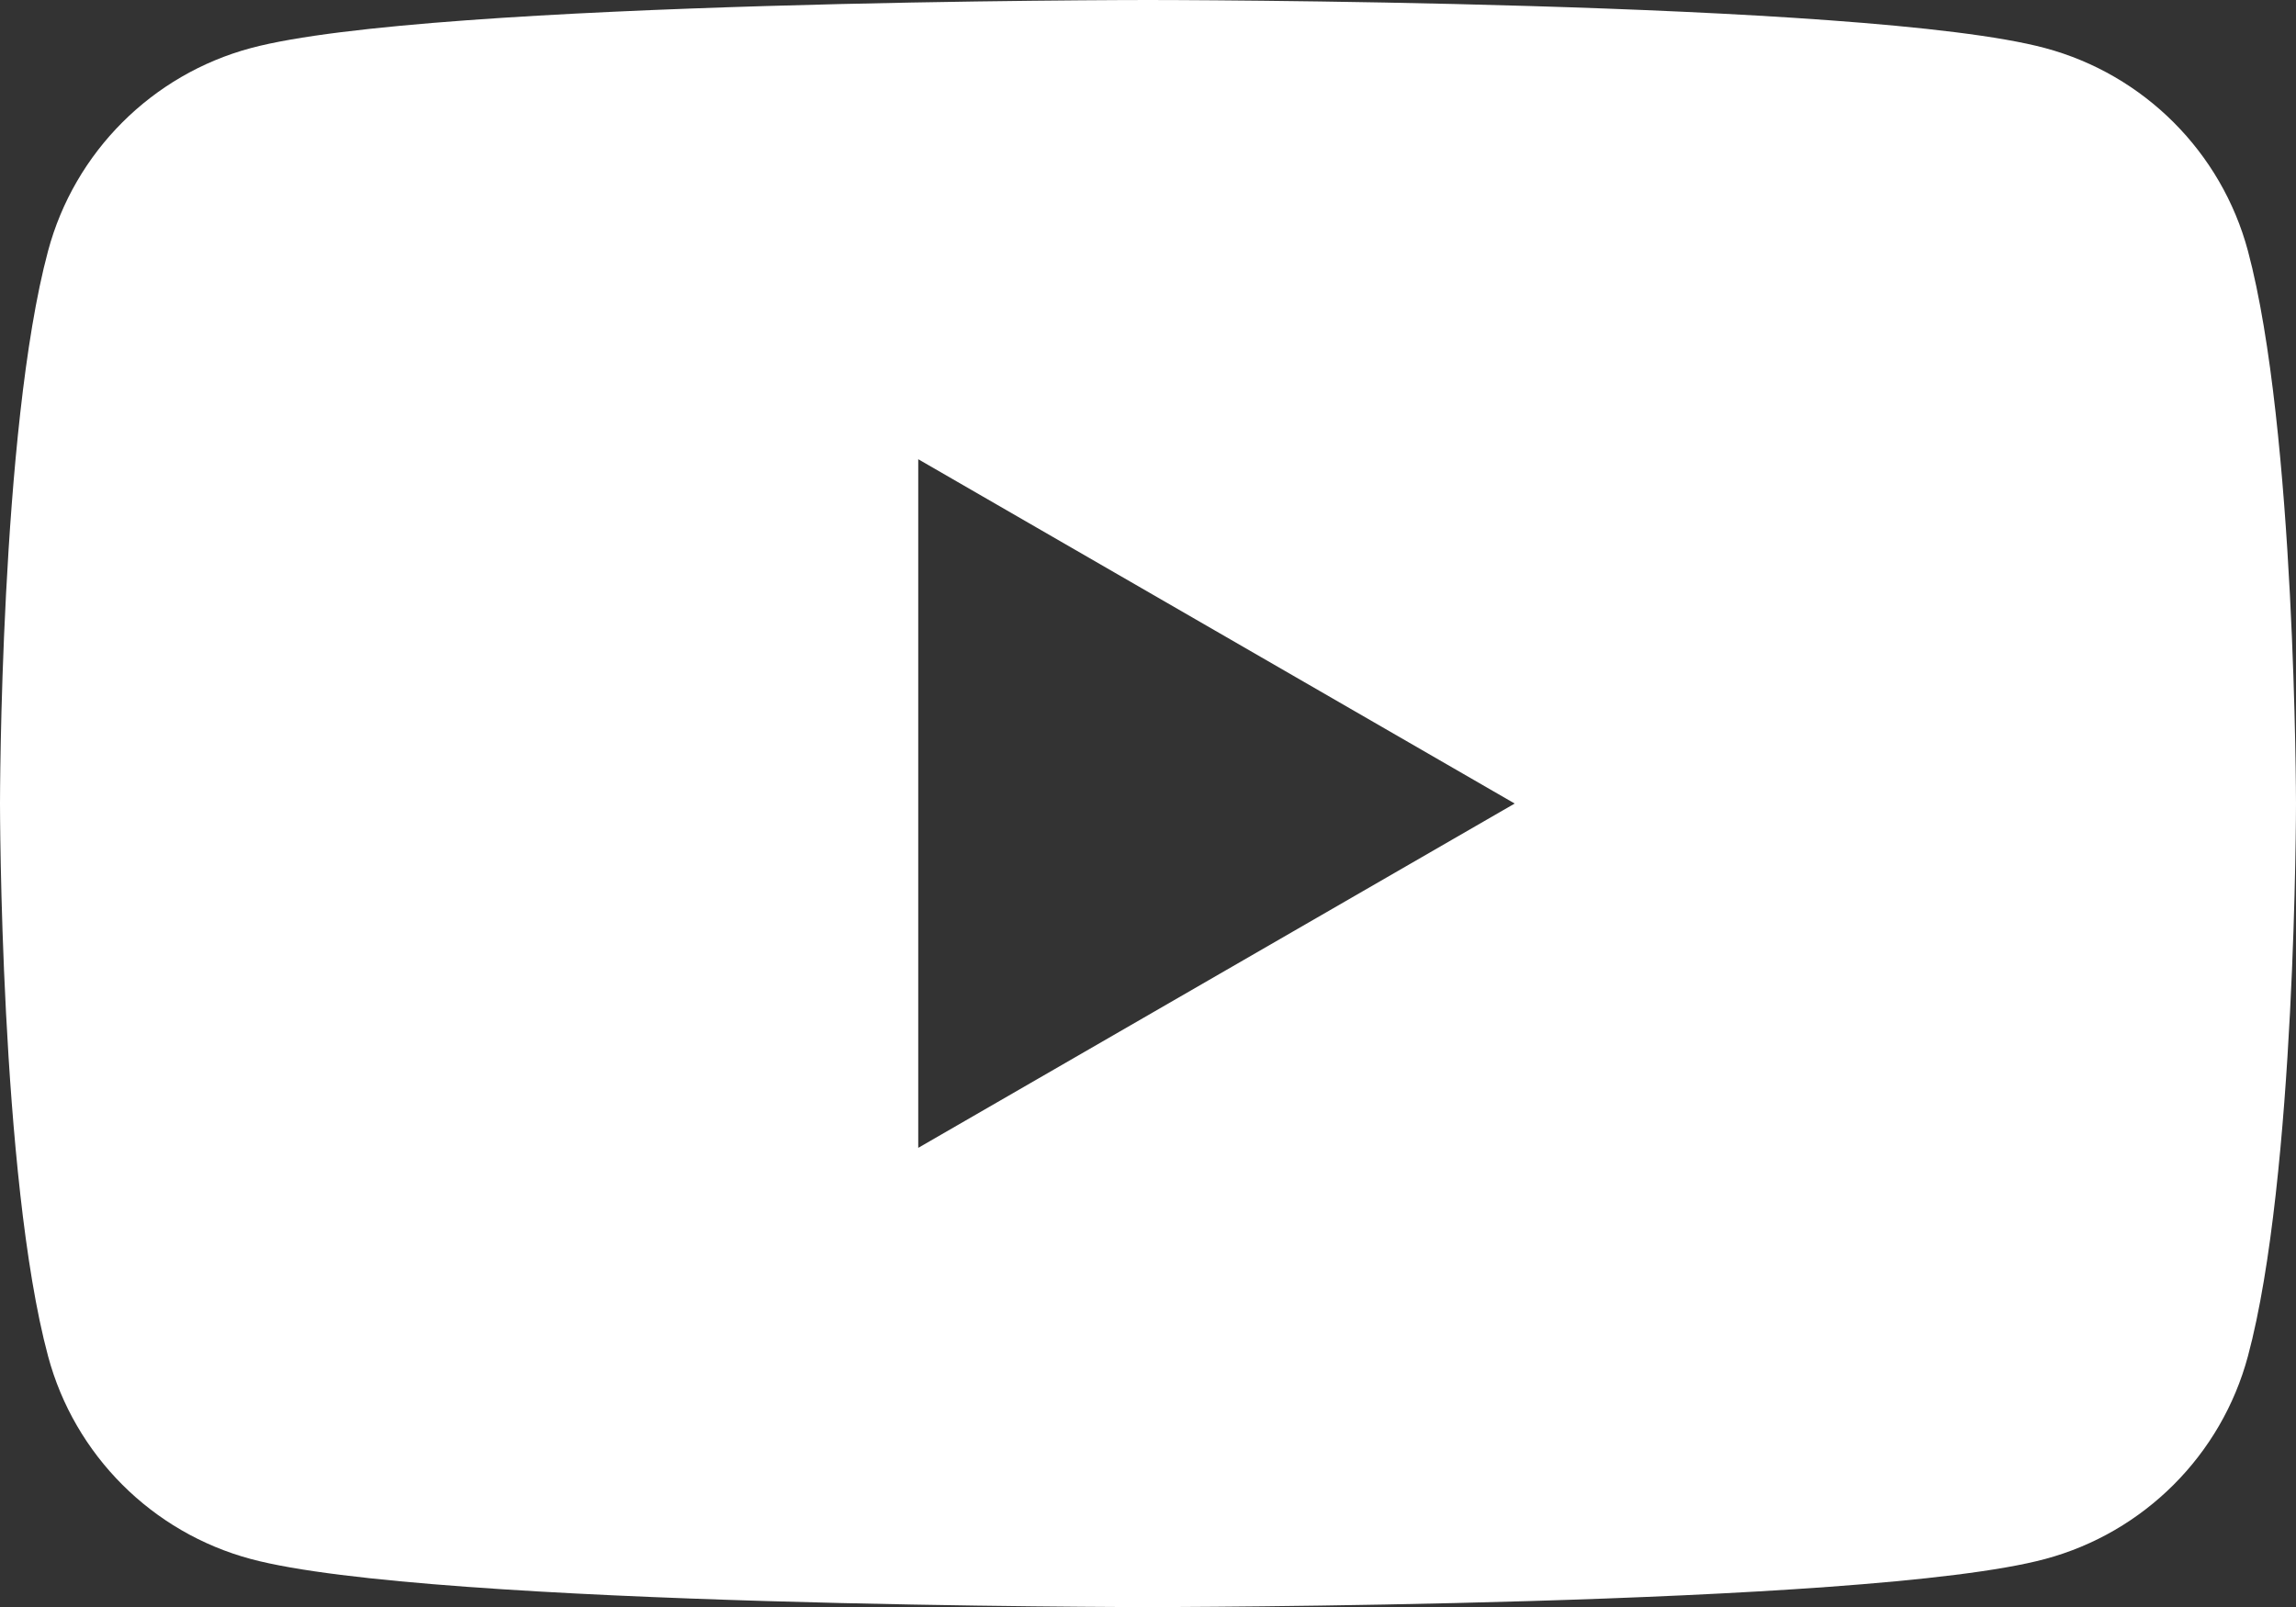 <?xml version="1.0" encoding="utf-8"?>
<svg xmlns="http://www.w3.org/2000/svg" viewBox="0 0 28.57 20" version="1.1" id="svg2" width="100%" height="100%">
<rect x="0" y="0" width="28.57" height="20" fill="#333333" stroke="none"/>
<g>
  <path fill="#ffffff" d="m 14.285,0 c 0,0 -8.935,2.9047429e-4 -11.162,0.598 -1.23,0.329 -2.196,1.295 -2.525,2.525 C 2.9047429e-4,5.35 0,10 0,10 c 0,0 2.9047429e-4,4.65 0.598,6.877 0.329,1.23 1.295,2.196 2.525,2.525 C 5.35,20 14.285,20 14.285,20 c 0,0 8.935,-2.56e-4 11.162,-0.598 1.23,-0.329 2.196,-1.295 2.525,-2.525 C 28.57,14.65 28.57,10 28.57,10 c 0,0 -0.003,-4.65 -0.598,-6.877 -0.329,-1.23 -1.295,-2.196 -2.525,-2.525 C 23.22,2.9047429e-4 14.285,0 14.285,0 Z M 11.426,5.715 18.848,10 11.426,14.285 Z"/>
</g>
</svg>